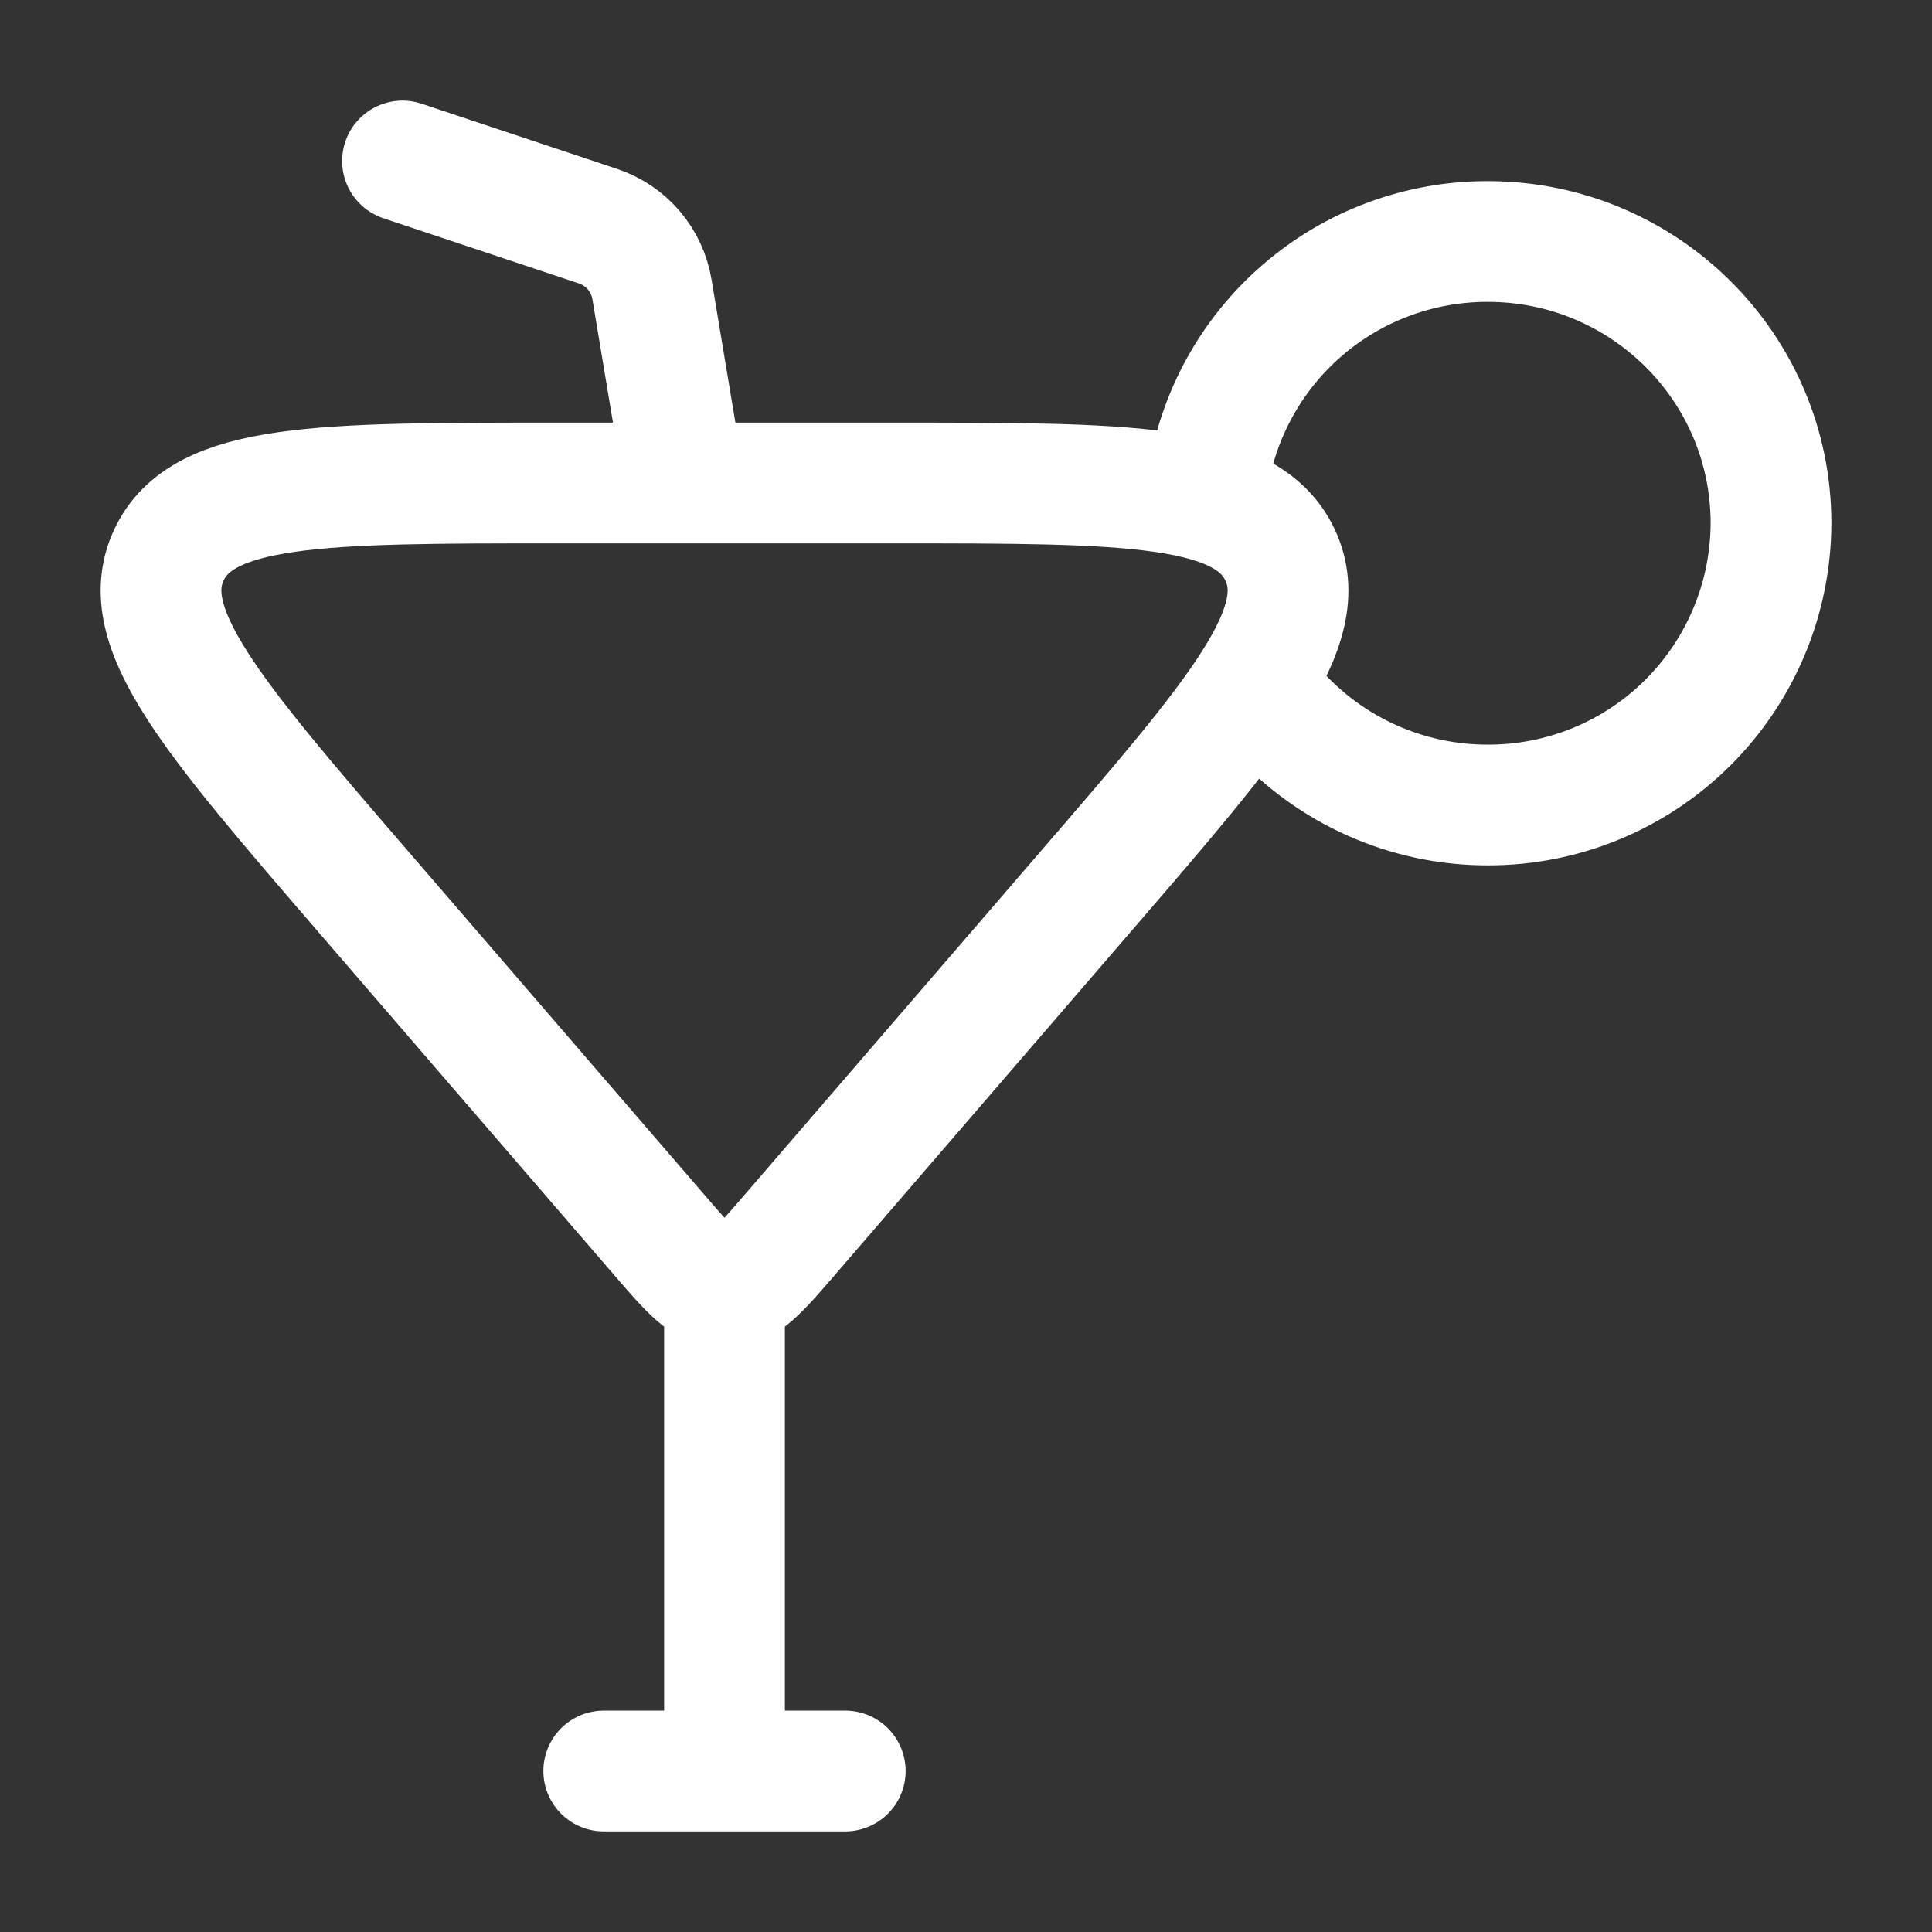 <svg width="24" height="24" viewBox="0 0 24 24" fill="none" xmlns="http://www.w3.org/2000/svg">
<rect x="0" y="0" width="24" height="24" fill="#333333" stroke="none"/>
<path d="M9 16C9.24 16 9.425 15.786 9.795 15.358L13.482 11.081C15.375 8.887 16.322 7.789 15.902 6.895C15.482 6 14.021 6 11.099 6H6.901C3.98 6 2.516 6 2.098 6.895C1.68 7.79 2.625 8.887 4.517 11.081L8.205 15.358C8.574 15.786 8.76 16 9 16ZM9 16V22M8.5 6L8.099 3.594C8.069 3.415 7.991 3.247 7.873 3.109C7.755 2.971 7.601 2.867 7.429 2.81L5 2M7.5 22H10.5" stroke="white" stroke-width="1.5" stroke-linecap="round" stroke-linejoin="round"/>
<path d="M15.86 8.833C16.191 9.201 16.595 9.495 17.047 9.696C17.498 9.897 17.988 10.001 18.482 10C19.413 10.002 20.306 9.635 20.966 8.978C21.625 8.322 21.997 7.431 22 6.5C22 4.567 20.425 3 18.482 3C17.638 2.998 16.821 3.3 16.182 3.851C15.542 4.402 15.123 5.165 15 6" stroke="white" stroke-width="1.5" stroke-linecap="round" stroke-linejoin="round"/>
</svg>
